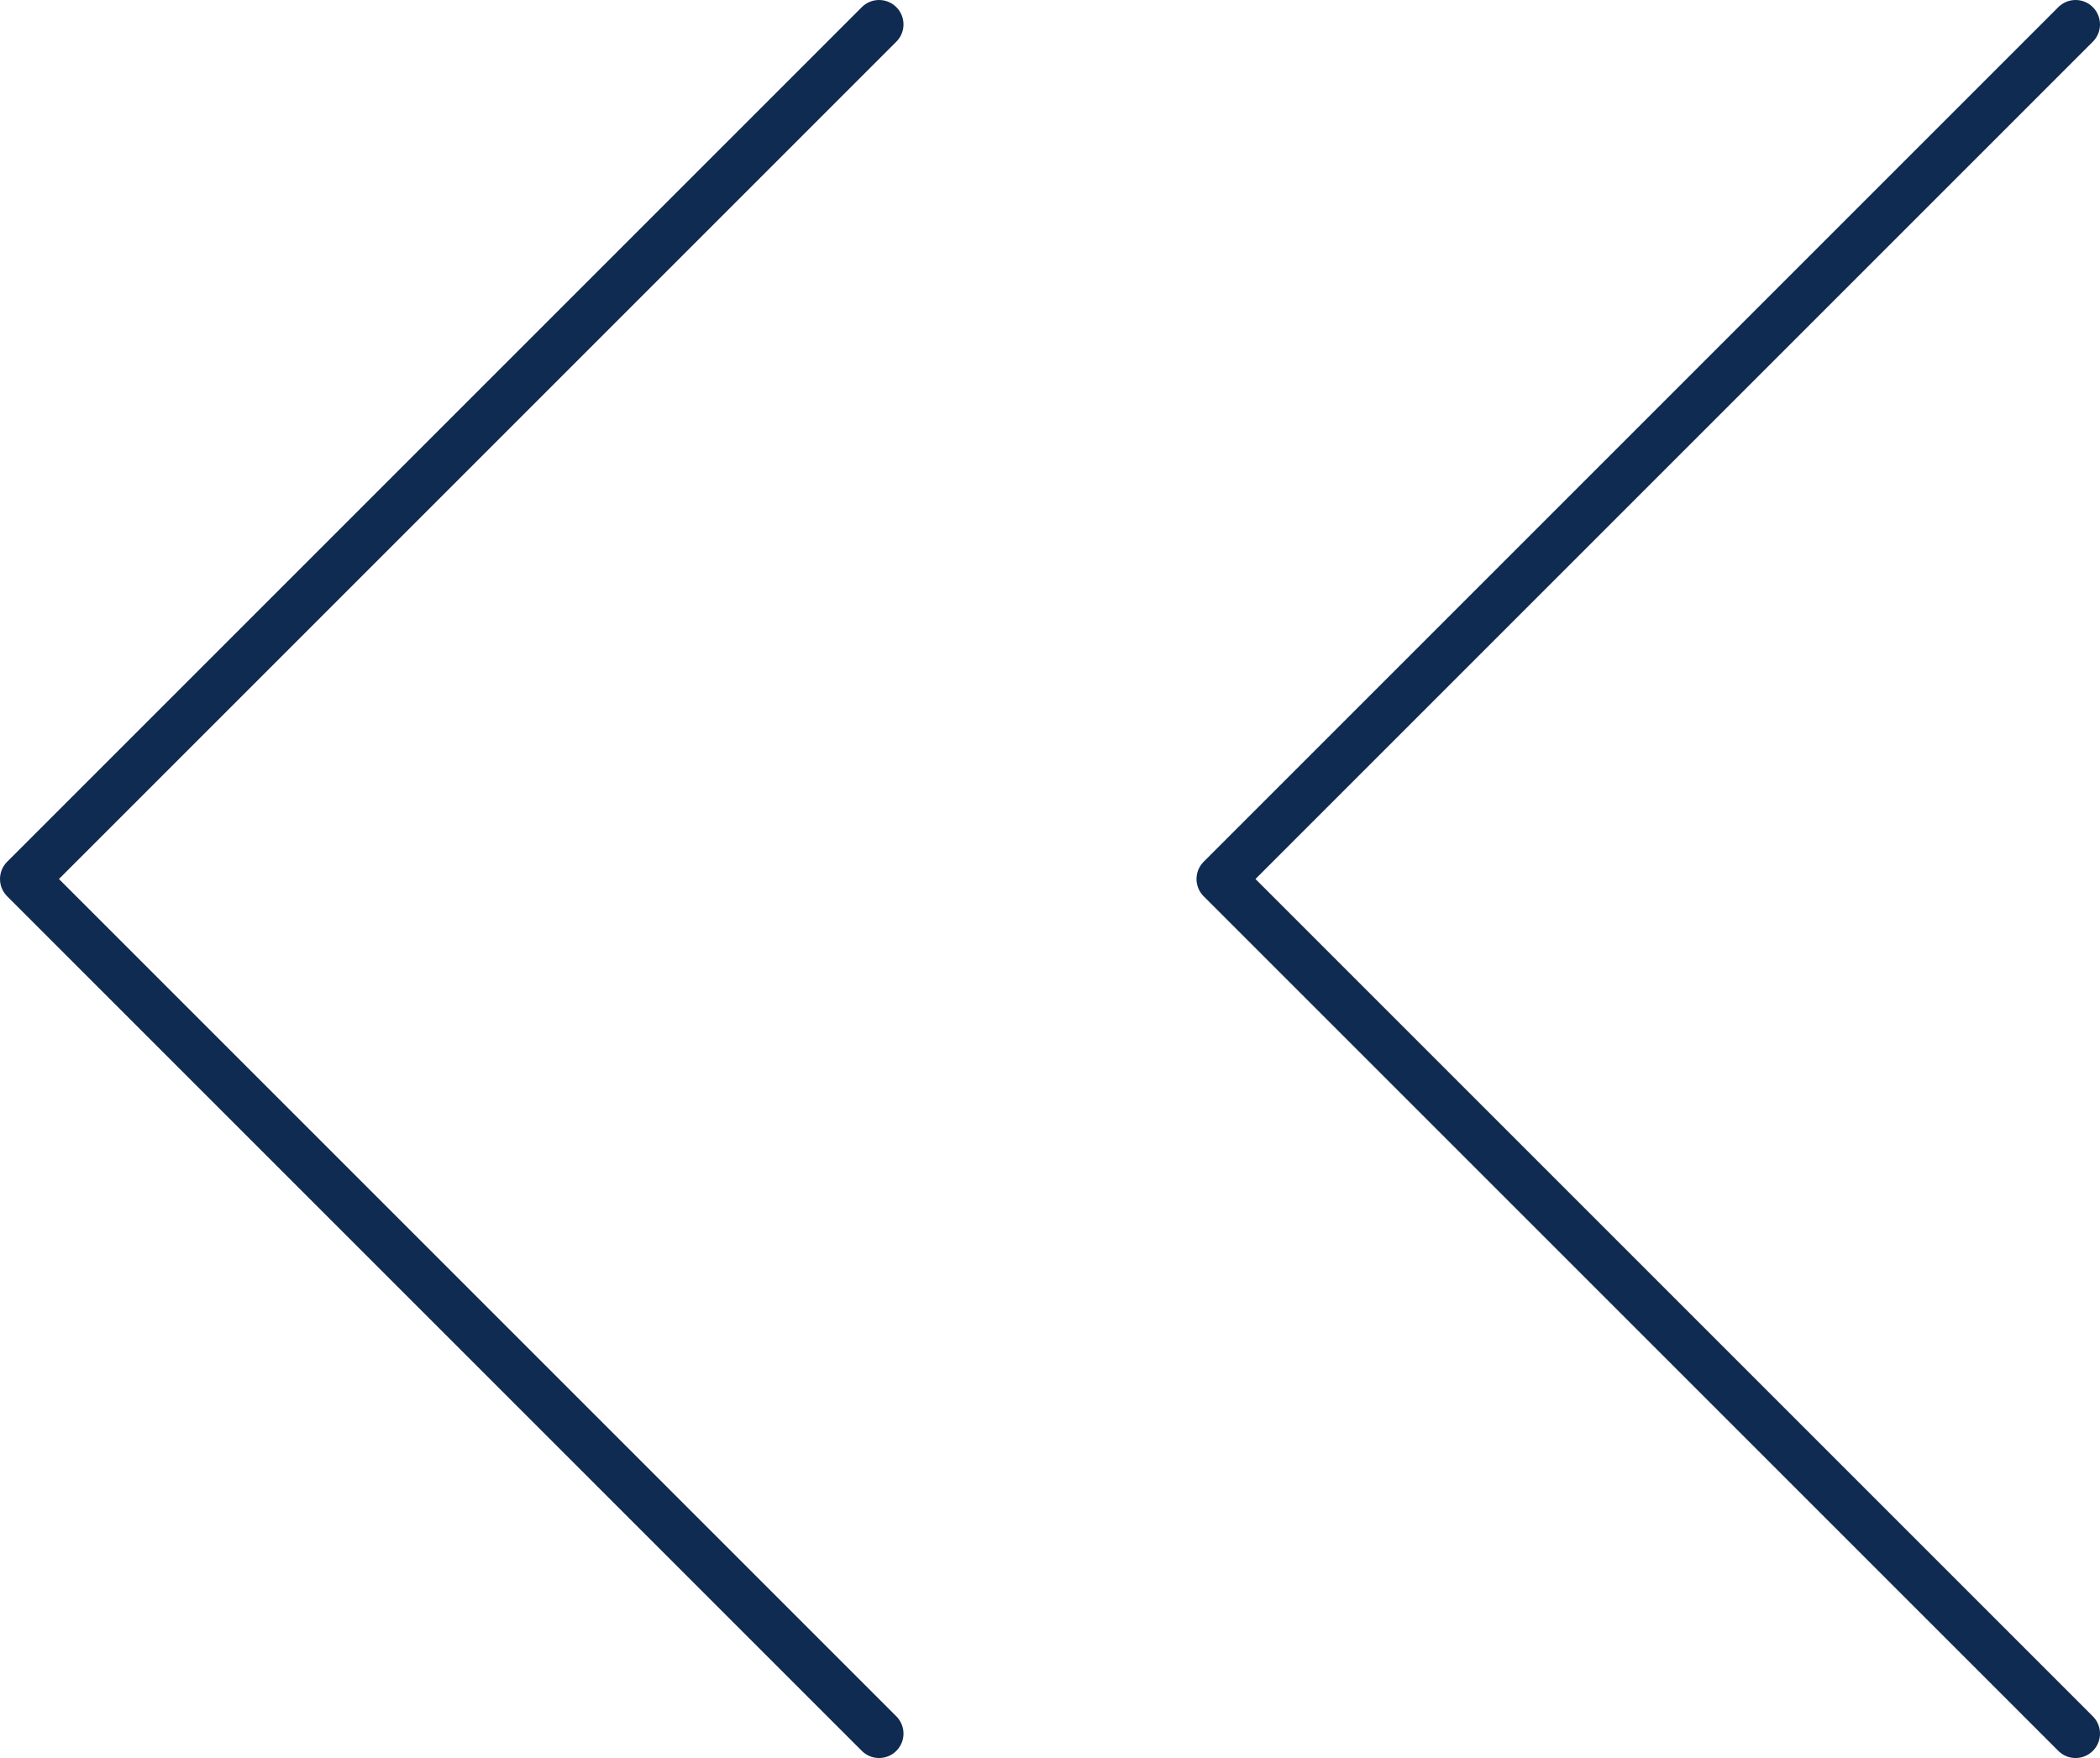 <?xml version="1.0" encoding="UTF-8"?> <svg xmlns="http://www.w3.org/2000/svg" width="86" height="72" viewBox="0 0 86 72" fill="none"><path d="M36 1L1 36L36 71" stroke="#102B52" stroke-width="2" stroke-linecap="round" stroke-linejoin="round"></path><path d="M85 1L50 36L85 71" stroke="#102B52" stroke-width="2" stroke-linecap="round" stroke-linejoin="round"></path></svg> 